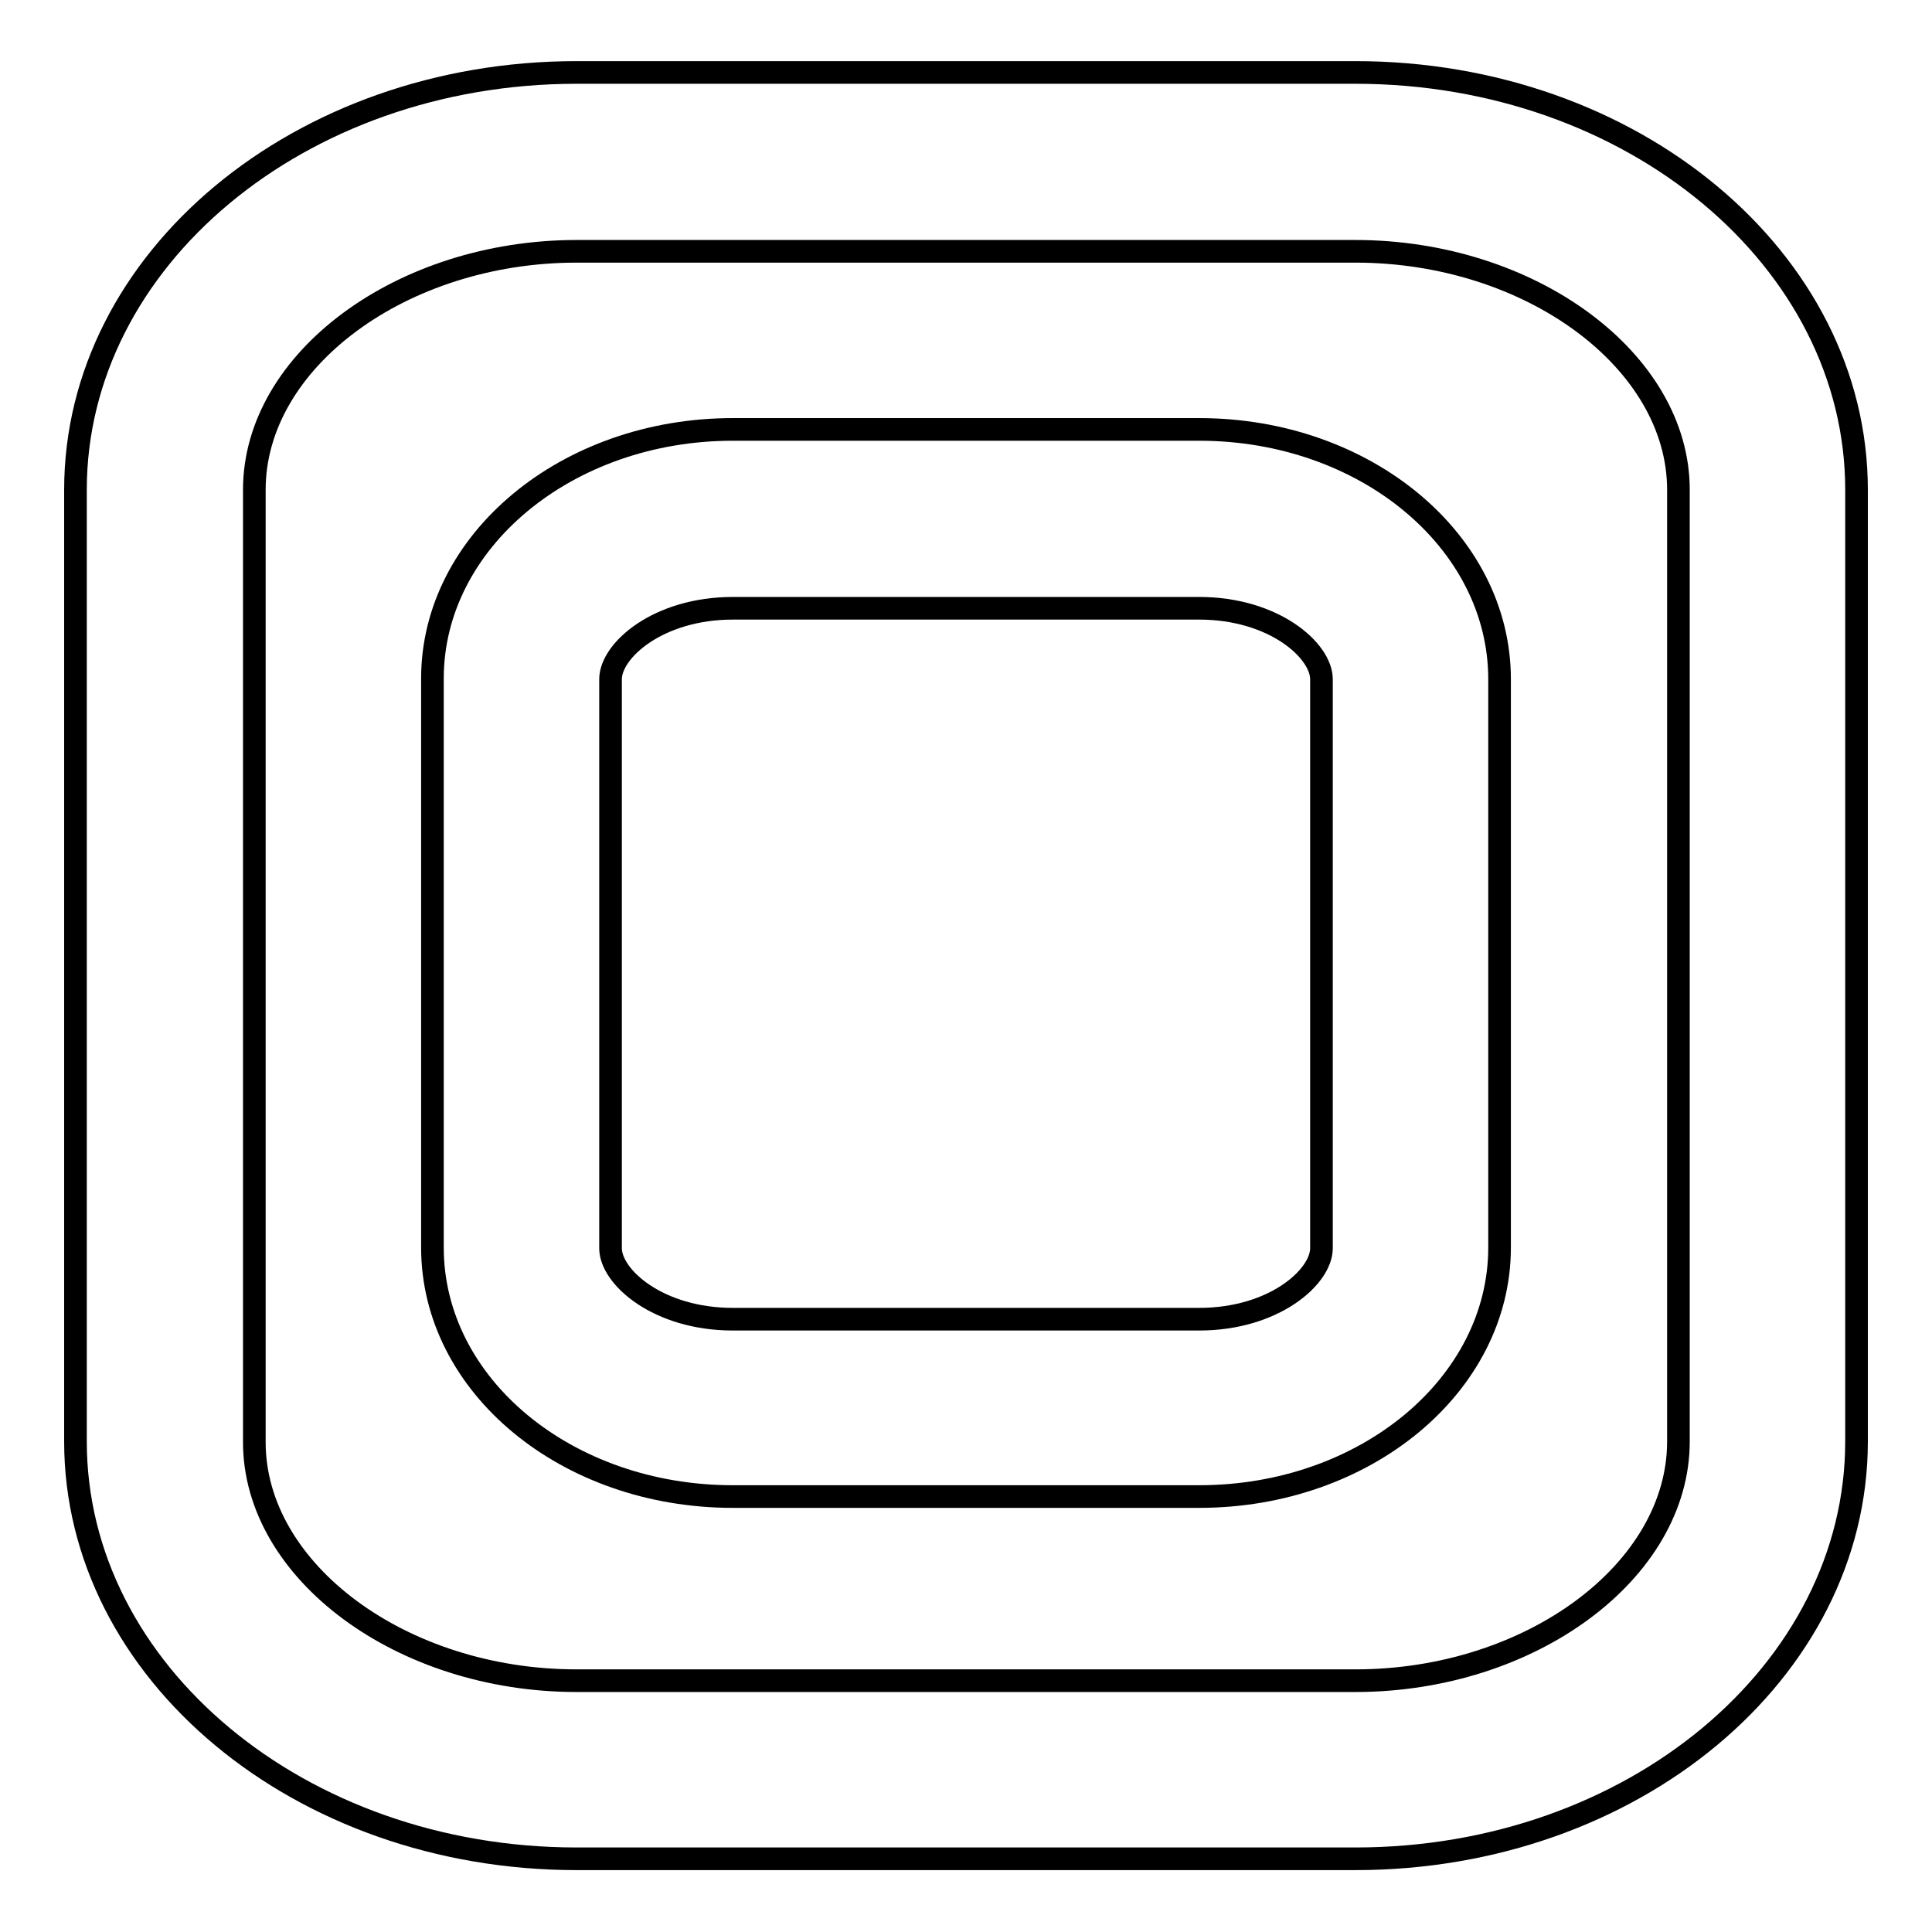 <?xml version="1.0" encoding="utf-8"?>
<!-- Svg Vector Icons : http://www.onlinewebfonts.com/icon -->
<!DOCTYPE svg PUBLIC "-//W3C//DTD SVG 1.1//EN" "http://www.w3.org/Graphics/SVG/1.1/DTD/svg11.dtd">
<svg version="1.1" xmlns="http://www.w3.org/2000/svg" xmlns:xlink="http://www.w3.org/1999/xlink" x="0px" y="0px" viewBox="0 0 256 256" enable-background="new 0 0 256 256" xml:space="preserve">
<g><g><path stroke-width="3" fill-opacity="0" stroke="#000000"  d="M179.6,33.3c23.2,0,42.8,14.5,42.8,31.6V191c0,17.2-19.6,31.7-42.8,31.7H76.4c-23.2,0-42.7-14.5-42.7-31.6V64.9c0-17.2,19.6-31.6,42.7-31.6H179.6 M179.6,9.6H76.4C39.7,9.6,10,34.4,10,64.9V191c0,30.5,29.7,55.3,66.4,55.3h103.2c36.7,0,66.4-24.8,66.4-55.3V64.9C246,34.4,216.3,9.6,179.6,9.6L179.6,9.6z"/><path stroke-width="3" fill-opacity="0" stroke="#000000"  d="M158.9,80.6c9.9,0,16.2,5.6,16.2,9.4v75.4c0,3.8-6.3,9.4-16.2,9.4H97.1c-9.9,0-16.2-5.6-16.2-9.4V90c0-3.8,6.3-9.4,16.2-9.4L158.9,80.6 M158.9,56.9H97.1c-22,0-39.8,14.8-39.8,33v75.4c0,18.3,17.8,33,39.8,33h61.8c22,0,39.8-14.8,39.8-33V90C198.7,71.7,180.9,56.9,158.9,56.9L158.9,56.9z"/></g></g>
</svg>